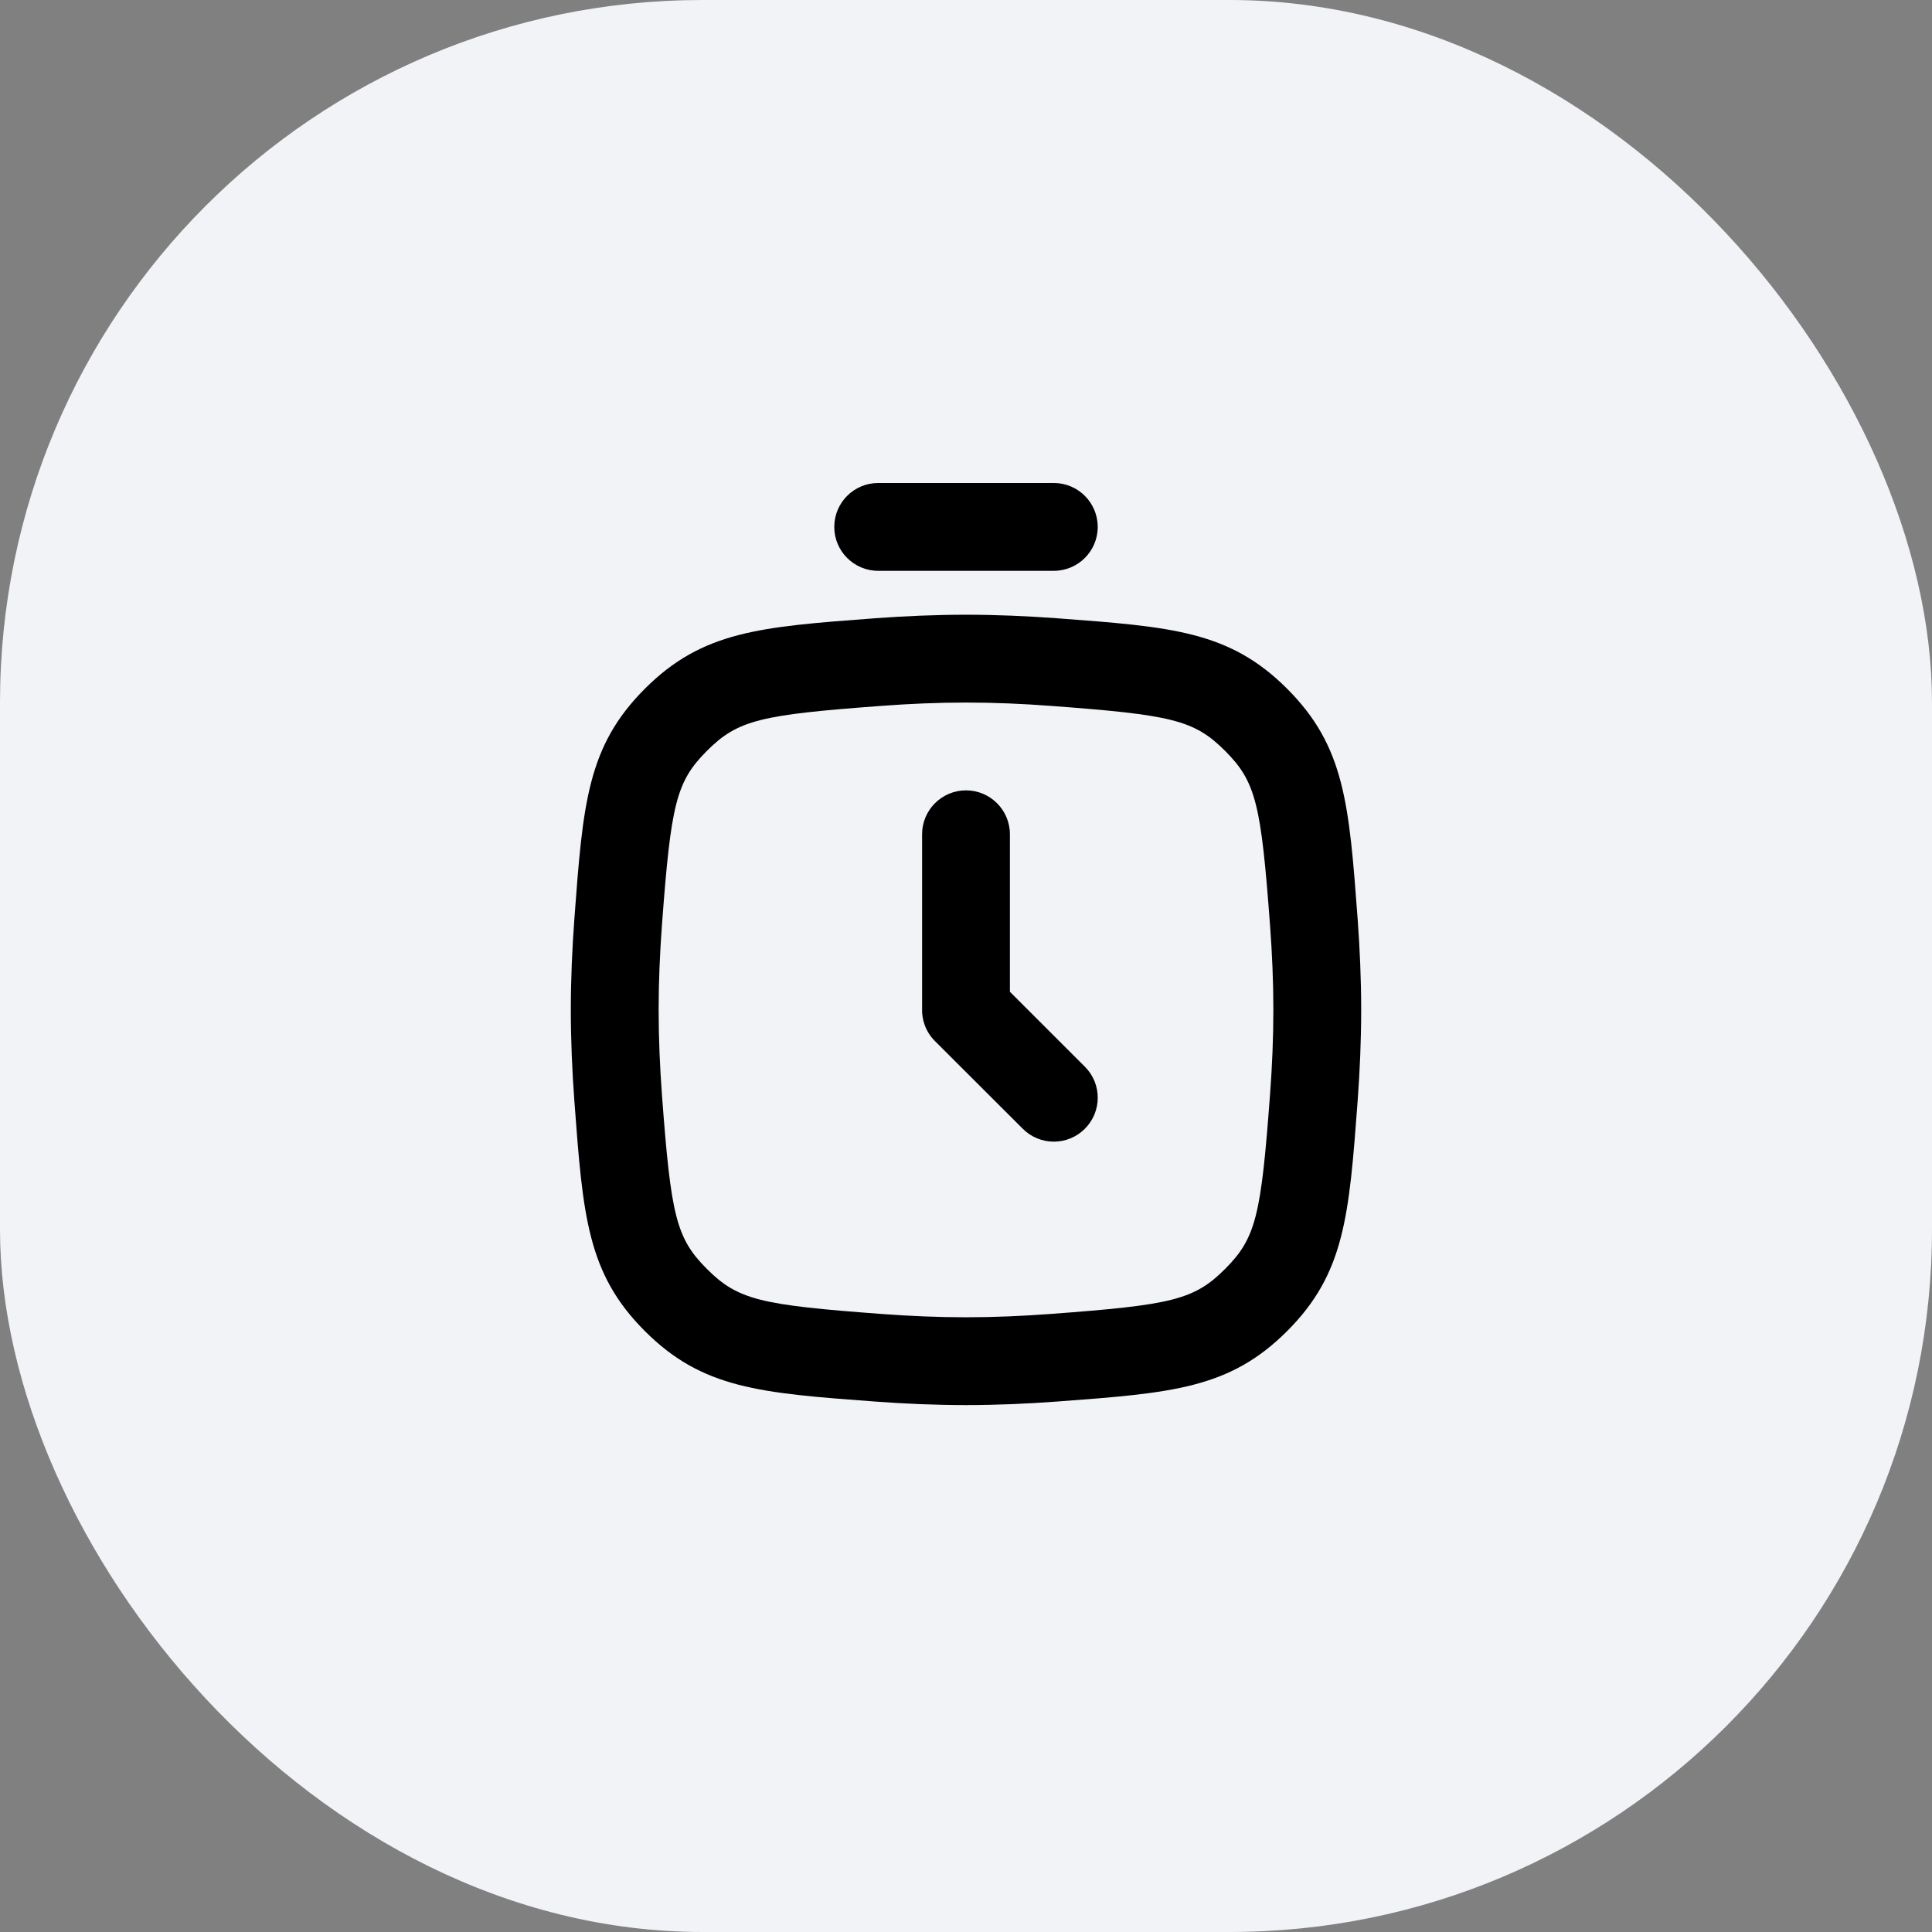 <svg width="44" height="44" viewBox="0 0 44 44" fill="none" xmlns="http://www.w3.org/2000/svg">
<rect x="0" y="0" width="44" height="44" fill="#808080" stroke="none"/>
<rect width="44" height="44" rx="16" fill="#F2F3F7"/>
<g clip-path="url(#clip0_5289_110480)">
<path d="M20 11C19.448 11 19 11.448 19 12C19 12.552 19.448 13 20 13H24C24.552 13 25 12.552 25 12C25 11.448 24.552 11 24 11H20Z" fill="black"/>
<path d="M21 22.957V19C21 18.448 21.448 18 22 18C22.552 18 23 18.448 23 19V22.587L24.707 24.293C25.098 24.683 25.098 25.316 24.707 25.707C24.317 26.098 23.684 26.098 23.293 25.707L21.292 23.709C21.085 23.502 20.988 23.227 21 22.957Z" fill="black"/>
<path fill-rule="evenodd" clip-rule="evenodd" d="M14.686 15.686C13.373 16.999 13.276 18.307 13.081 20.923C13.031 21.601 13 22.3 13 23C13 23.7 13.031 24.399 13.081 25.077C13.276 27.693 13.373 29.001 14.686 30.314C15.999 31.627 17.307 31.724 19.923 31.919C20.601 31.969 21.3 32 22 32C22.7 32 23.399 31.969 24.077 31.919C26.693 31.724 28.001 31.627 29.314 30.314C30.627 29.001 30.724 27.693 30.919 25.077C30.969 24.399 31 23.7 31 23C31 22.3 30.969 21.601 30.919 20.923C30.724 18.307 30.627 16.999 29.314 15.686C28.001 14.373 26.693 14.276 24.077 14.081C23.399 14.031 22.7 14 22 14C21.3 14 20.601 14.031 19.923 14.081C17.307 14.276 15.999 14.373 14.686 15.686ZM22 16C21.358 16 20.708 16.028 20.071 16.076C17.321 16.28 16.806 16.394 16.1 17.1C15.394 17.806 15.28 18.321 15.075 21.071C15.028 21.708 15 22.358 15 23C15 23.642 15.028 24.292 15.075 24.929C15.28 27.679 15.394 28.194 16.1 28.9C16.806 29.606 17.321 29.72 20.071 29.924C20.708 29.972 21.358 30 22 30C22.642 30 23.292 29.972 23.929 29.924C26.679 29.72 27.194 29.606 27.9 28.9C28.606 28.194 28.72 27.679 28.924 24.929C28.972 24.292 29 23.642 29 23C29 22.358 28.972 21.708 28.924 21.071C28.72 18.321 28.606 17.806 27.9 17.1C27.194 16.394 26.679 16.28 23.929 16.076C23.292 16.028 22.642 16 22 16Z" fill="black"/>
</g>
<defs>
<clipPath id="clip0_5289_110480">
<rect width="24" height="24" fill="white" transform="translate(10 10)"/>
</clipPath>
</defs>
</svg>
